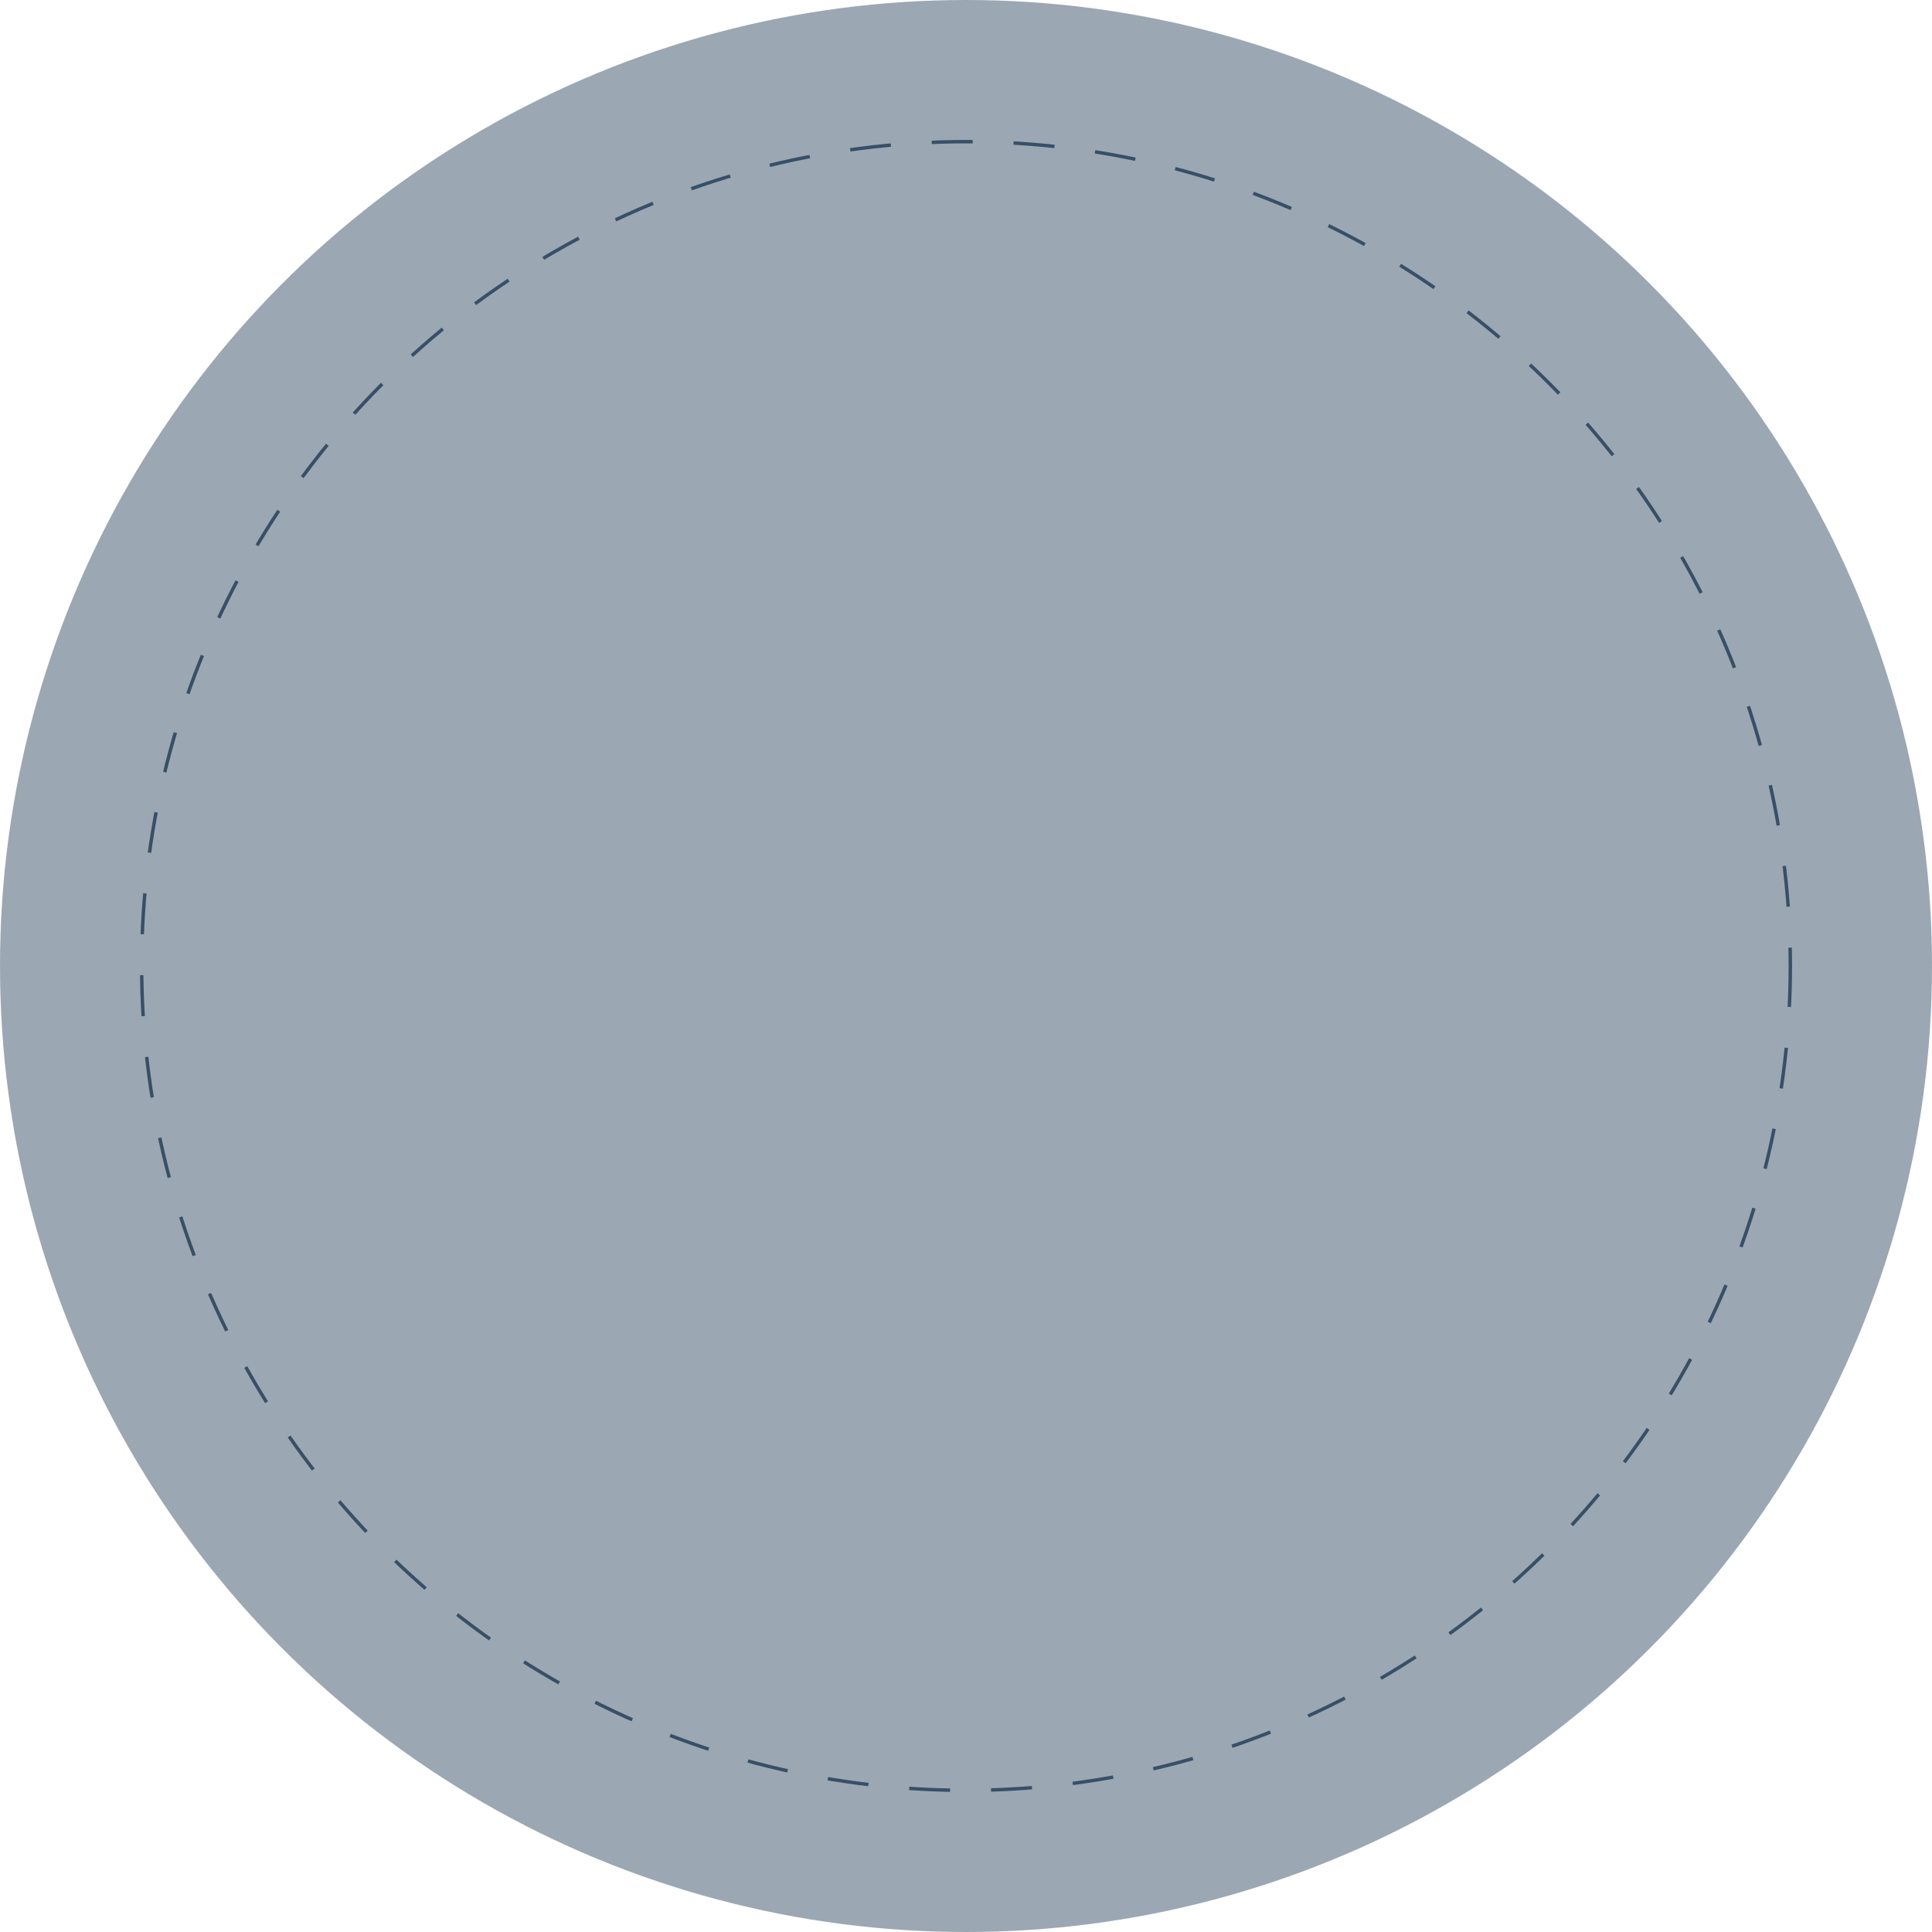 <svg width="566" height="566" viewBox="0 0 566 566" fill="none" xmlns="http://www.w3.org/2000/svg">
<g >
<circle cx="283" cy="283" r="283" fill="#385067" fill-opacity="0.5"/>
</g>
<circle cx="283" cy="283" r="241.5" stroke="#385067" stroke-dasharray="12 12"/>
</svg>
